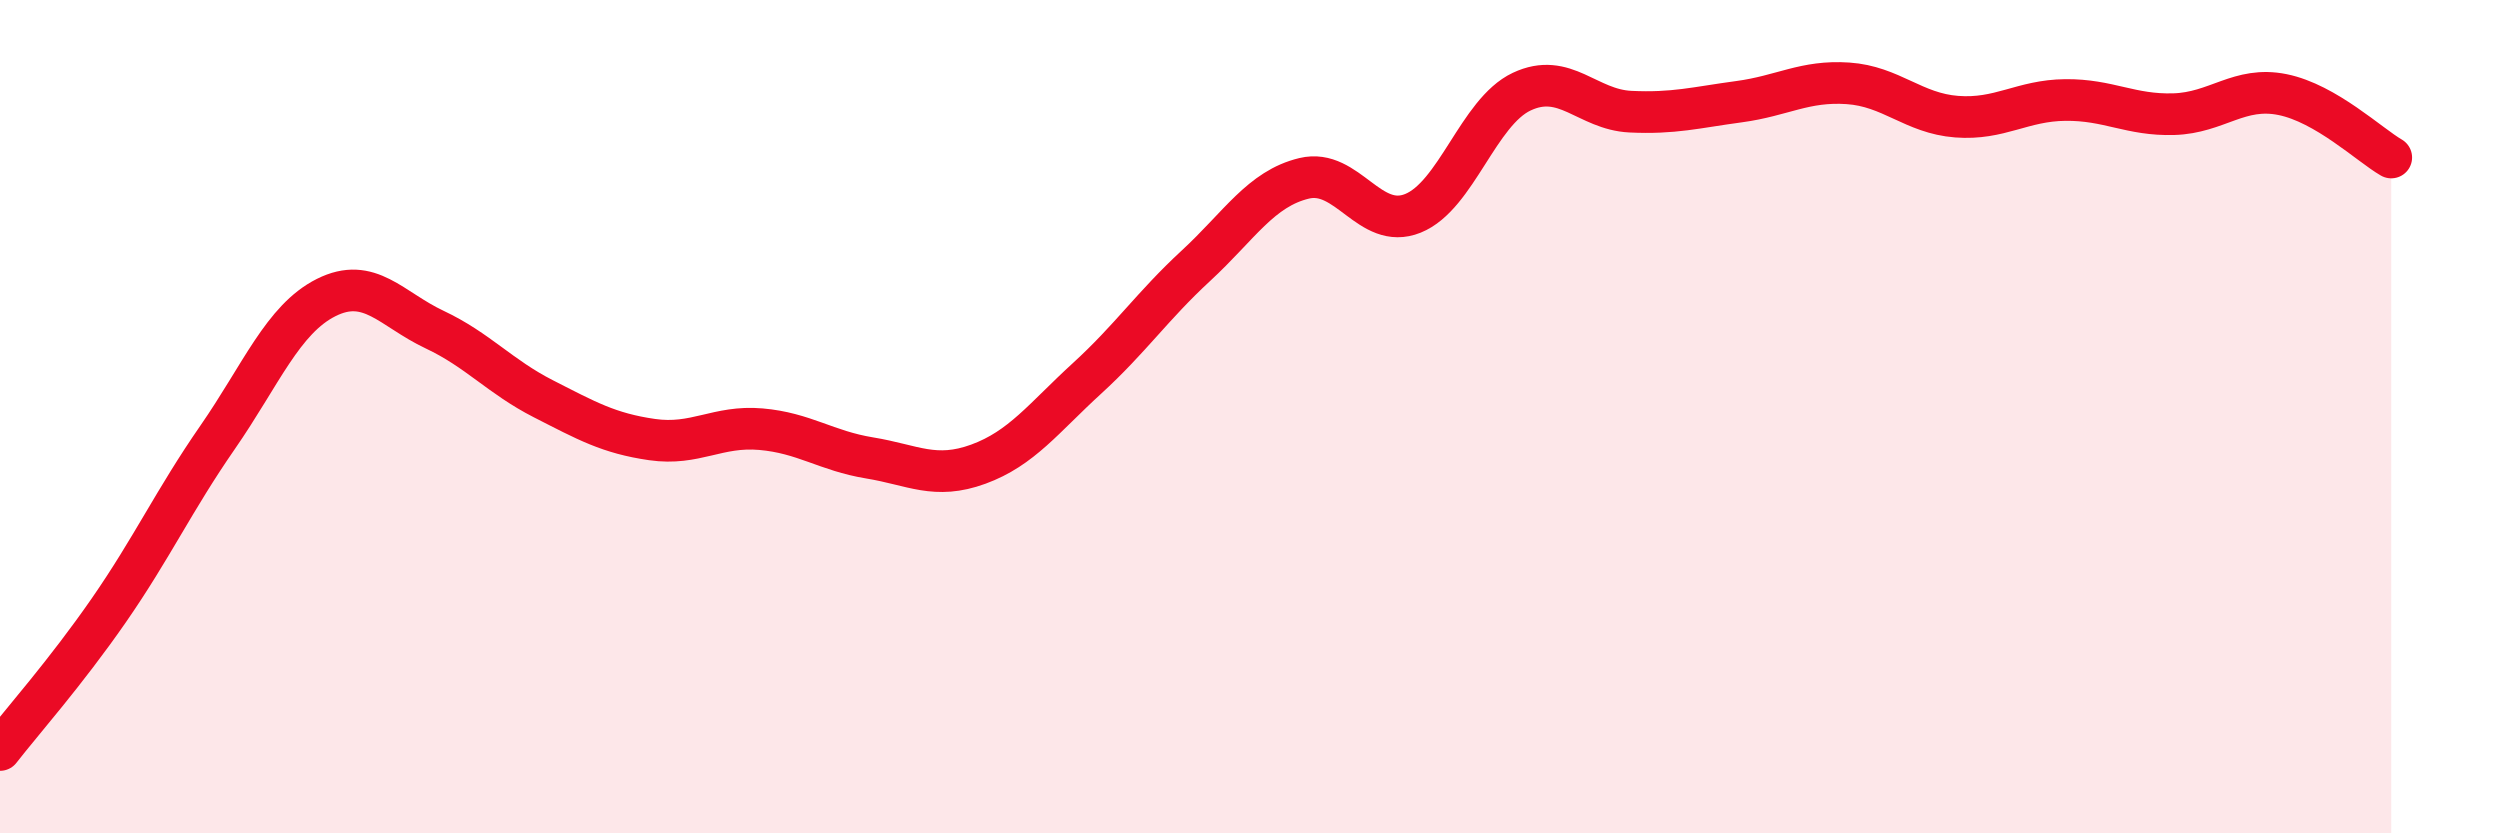 
    <svg width="60" height="20" viewBox="0 0 60 20" xmlns="http://www.w3.org/2000/svg">
      <path
        d="M 0,18 C 0.52,17.33 1.57,16.15 2.61,14.65 C 3.65,13.15 4.18,12 5.22,10.5 C 6.26,9 6.79,7.66 7.83,7.14 C 8.87,6.62 9.39,7.42 10.43,7.91 C 11.47,8.4 12,9.04 13.04,9.57 C 14.08,10.1 14.61,10.4 15.65,10.55 C 16.69,10.7 17.22,10.21 18.26,10.3 C 19.3,10.39 19.83,10.82 20.87,10.99 C 21.91,11.16 22.44,11.52 23.48,11.14 C 24.52,10.76 25.05,10.03 26.09,9.08 C 27.13,8.13 27.66,7.34 28.7,6.38 C 29.74,5.42 30.26,4.53 31.3,4.28 C 32.34,4.03 32.87,5.54 33.91,5.12 C 34.95,4.7 35.48,2.69 36.52,2.2 C 37.56,1.71 38.09,2.63 39.13,2.68 C 40.17,2.73 40.7,2.58 41.74,2.44 C 42.78,2.3 43.31,1.93 44.35,2 C 45.39,2.07 45.92,2.72 46.96,2.8 C 48,2.88 48.53,2.41 49.57,2.4 C 50.61,2.39 51.13,2.77 52.17,2.74 C 53.21,2.71 53.74,2.06 54.78,2.27 C 55.82,2.48 56.87,3.48 57.39,3.78L57.39 20L0 20Z"
        fill="#EB0A25"
        opacity="0.1"
        stroke-linecap="round"
        stroke-linejoin="round"
      />
      <path
        d="M 0,18 C 0.52,17.33 1.57,16.15 2.61,14.65 C 3.65,13.15 4.18,12 5.22,10.5 C 6.26,9 6.79,7.66 7.83,7.14 C 8.87,6.62 9.39,7.42 10.43,7.91 C 11.47,8.4 12,9.04 13.04,9.57 C 14.08,10.1 14.61,10.4 15.65,10.55 C 16.69,10.7 17.22,10.21 18.26,10.3 C 19.3,10.39 19.83,10.82 20.87,10.99 C 21.91,11.16 22.44,11.52 23.48,11.14 C 24.52,10.76 25.05,10.03 26.09,9.08 C 27.13,8.13 27.66,7.34 28.7,6.38 C 29.74,5.42 30.26,4.53 31.3,4.28 C 32.34,4.03 32.87,5.54 33.91,5.12 C 34.95,4.7 35.48,2.69 36.52,2.2 C 37.56,1.71 38.09,2.63 39.13,2.68 C 40.17,2.73 40.7,2.58 41.74,2.44 C 42.78,2.3 43.31,1.93 44.35,2 C 45.39,2.07 45.92,2.72 46.96,2.8 C 48,2.88 48.53,2.41 49.57,2.4 C 50.61,2.39 51.13,2.77 52.17,2.74 C 53.21,2.71 53.74,2.06 54.78,2.27 C 55.82,2.48 56.87,3.48 57.39,3.78"
        stroke="#EB0A25"
        stroke-width="1"
        fill="none"
        stroke-linecap="round"
        stroke-linejoin="round"
      />
    </svg>
  
